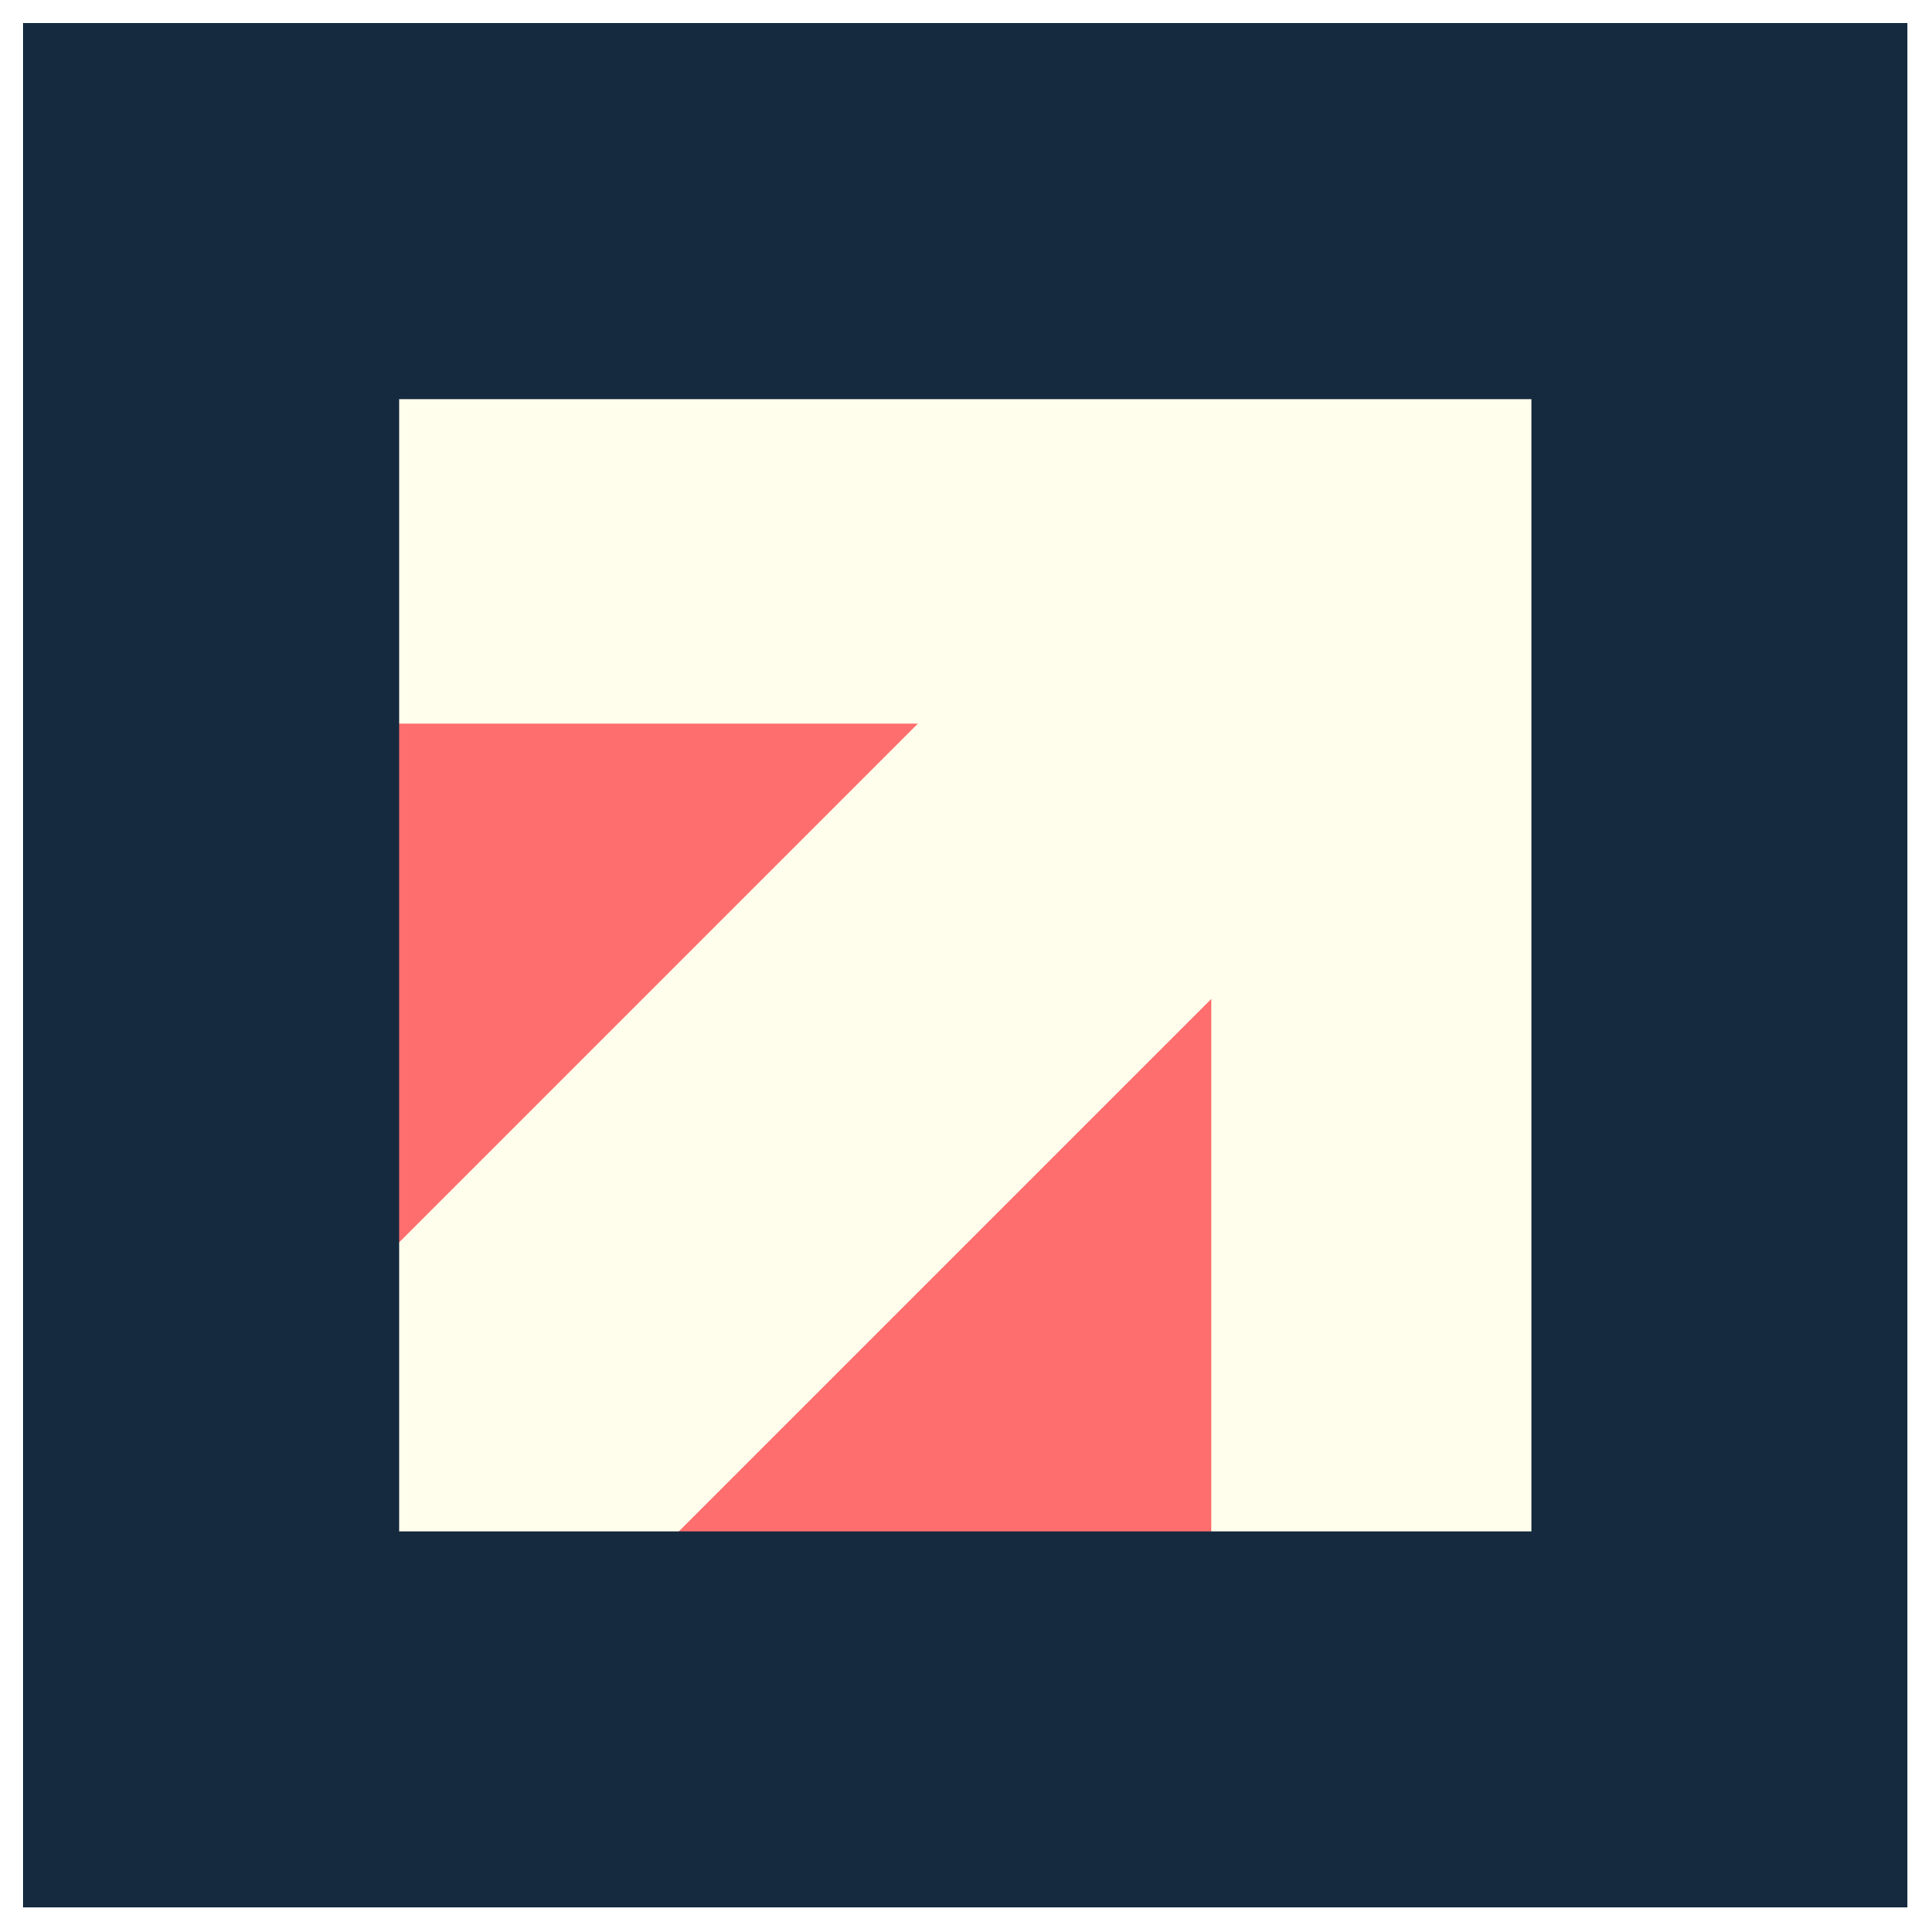 <svg width="334" height="334" viewBox="0 0 334 334" fill="none" xmlns="http://www.w3.org/2000/svg">
<g filter="url(#filter0_d_231_134)">
<rect x="31.5" y="27.5" width="270.74" height="270.74" fill="#FF6E6E" stroke="#15293F" stroke-width="55"/>
<path fill-rule="evenodd" clip-rule="evenodd" d="M278.927 307.957V51.575H209.4V51.575H20.983V121.102H158.675L33.947 245.83L83.111 294.993L209.4 168.704V307.957H278.927Z" fill="#FFFDEB"/>
<rect x="36.5" y="32.5" width="260.74" height="260.74" stroke="#15293F" stroke-width="65"/>
</g>
<defs>
<filter id="filter0_d_231_134" x="0" y="0" width="333.74" height="333.74" filterUnits="userSpaceOnUse" color-interpolation-filters="sRGB">
<feFlood flood-opacity="0" result="BackgroundImageFix"/>
<feColorMatrix in="SourceAlpha" type="matrix" values="0 0 0 0 0 0 0 0 0 0 0 0 0 0 0 0 0 0 127 0" result="hardAlpha"/>
<feOffset dy="4"/>
<feGaussianBlur stdDeviation="2"/>
<feComposite in2="hardAlpha" operator="out"/>
<feColorMatrix type="matrix" values="0 0 0 0 0 0 0 0 0 0 0 0 0 0 0 0 0 0 0.25 0"/>
<feBlend mode="normal" in2="BackgroundImageFix" result="effect1_dropShadow_231_134"/>
<feBlend mode="normal" in="SourceGraphic" in2="effect1_dropShadow_231_134" result="shape"/>
</filter>
</defs>
</svg>

